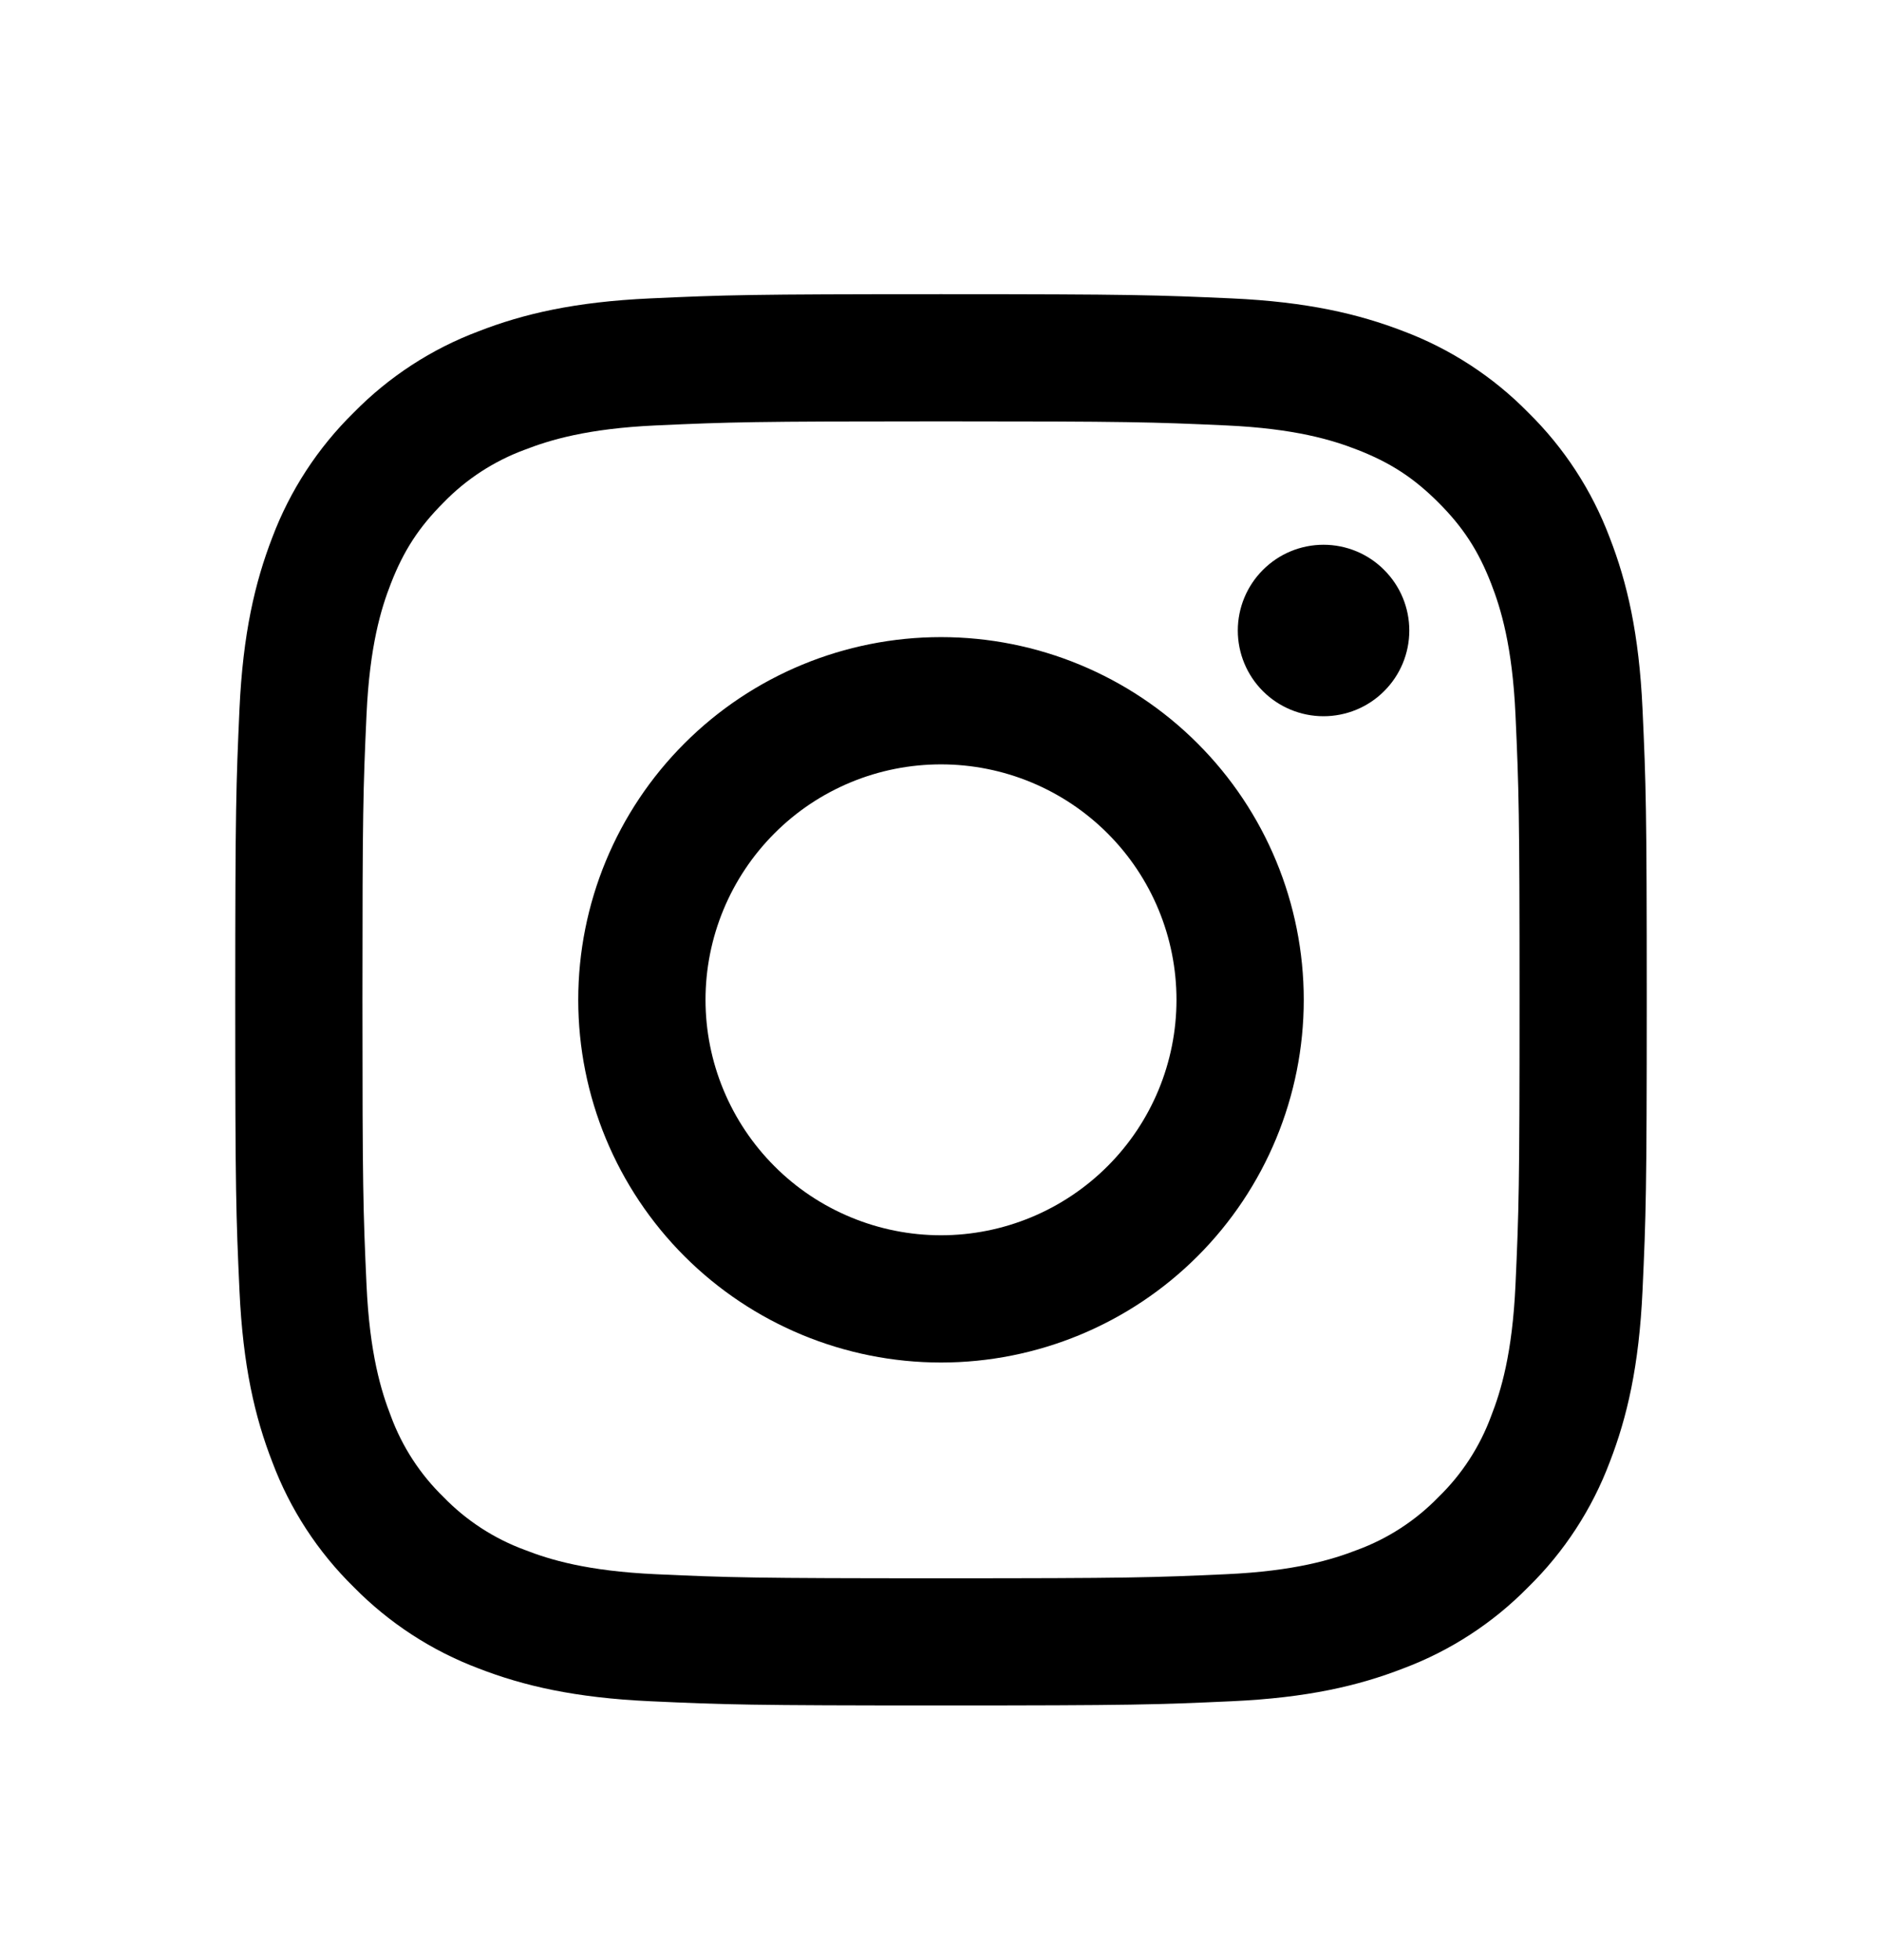 <svg width="24" height="25" viewBox="0 0 24 25" fill="none" xmlns="http://www.w3.org/2000/svg">
    <path fill-rule="evenodd" clip-rule="evenodd"
          d="M12 3.752C9.556 3.752 9.25 3.762 8.29 3.806C7.331 3.85 6.677 4.002 6.104 4.225C5.504 4.45 4.96 4.804 4.51 5.263C4.053 5.712 3.698 6.256 3.472 6.856C3.251 7.429 3.098 8.084 3.054 9.042C3.011 10.002 3 10.307 3 12.752C3 15.197 3.01 15.502 3.054 16.462C3.098 17.421 3.25 18.075 3.473 18.648C3.698 19.248 4.052 19.792 4.511 20.242C4.96 20.699 5.504 21.054 6.104 21.28C6.677 21.502 7.331 21.654 8.29 21.698C9.25 21.742 9.556 21.752 12 21.752C14.444 21.752 14.75 21.742 15.71 21.698C16.669 21.654 17.323 21.502 17.896 21.279C18.496 21.054 19.04 20.7 19.49 20.241C19.948 19.792 20.302 19.248 20.528 18.648C20.75 18.075 20.902 17.421 20.946 16.462C20.99 15.502 21 15.196 21 12.752C21 10.308 20.99 10.002 20.946 9.042C20.902 8.083 20.75 7.429 20.527 6.856C20.301 6.256 19.947 5.712 19.489 5.262C19.04 4.804 18.496 4.45 17.896 4.224C17.323 4.003 16.668 3.85 15.71 3.806C14.75 3.763 14.445 3.752 12 3.752ZM12 5.374C14.403 5.374 14.688 5.383 15.637 5.426C16.514 5.466 16.991 5.612 17.308 5.736C17.728 5.899 18.028 6.094 18.343 6.409C18.658 6.724 18.853 7.024 19.016 7.444C19.139 7.761 19.286 8.238 19.326 9.115C19.369 10.064 19.378 10.349 19.378 12.752C19.378 15.155 19.369 15.44 19.326 16.389C19.286 17.266 19.14 17.743 19.016 18.06C18.872 18.451 18.642 18.805 18.343 19.095C18.053 19.394 17.699 19.624 17.308 19.768C16.991 19.891 16.514 20.038 15.637 20.078C14.688 20.121 14.404 20.13 12 20.13C9.596 20.13 9.312 20.121 8.363 20.078C7.486 20.038 7.009 19.892 6.692 19.768C6.301 19.624 5.947 19.394 5.657 19.095C5.358 18.805 5.128 18.451 4.984 18.06C4.861 17.743 4.714 17.266 4.674 16.389C4.631 15.44 4.622 15.155 4.622 12.752C4.622 10.349 4.631 10.064 4.674 9.115C4.714 8.238 4.86 7.761 4.984 7.444C5.147 7.024 5.342 6.724 5.657 6.409C5.947 6.11 6.301 5.88 6.692 5.736C7.009 5.613 7.486 5.466 8.363 5.426C9.312 5.383 9.597 5.374 12 5.374Z"
          fill="currentColor"/>
    <path fill-rule="evenodd" clip-rule="evenodd"
          d="M12 15.755C11.606 15.755 11.215 15.677 10.851 15.526C10.486 15.375 10.155 15.154 9.877 14.875C9.598 14.596 9.377 14.265 9.226 13.901C9.075 13.537 8.997 13.146 8.997 12.752C8.997 12.357 9.075 11.967 9.226 11.602C9.377 11.238 9.598 10.907 9.877 10.628C10.155 10.349 10.486 10.128 10.851 9.977C11.215 9.826 11.606 9.749 12 9.749C12.796 9.749 13.56 10.065 14.123 10.628C14.687 11.191 15.003 11.955 15.003 12.752C15.003 13.548 14.687 14.312 14.123 14.875C13.56 15.438 12.796 15.755 12 15.755ZM12 8.126C10.773 8.126 9.596 8.613 8.729 9.481C7.861 10.348 7.374 11.525 7.374 12.752C7.374 13.979 7.861 15.155 8.729 16.023C9.596 16.89 10.773 17.378 12 17.378C13.227 17.378 14.404 16.89 15.271 16.023C16.139 15.155 16.626 13.979 16.626 12.752C16.626 11.525 16.139 10.348 15.271 9.481C14.404 8.613 13.227 8.126 12 8.126ZM17.972 8.042C17.972 8.332 17.857 8.61 17.651 8.815C17.447 9.02 17.168 9.135 16.878 9.135C16.588 9.135 16.31 9.02 16.105 8.815C15.9 8.61 15.785 8.332 15.785 8.042C15.785 7.752 15.9 7.474 16.105 7.269C16.31 7.063 16.588 6.948 16.878 6.948C17.168 6.948 17.447 7.063 17.651 7.269C17.857 7.474 17.972 7.752 17.972 8.042Z"
          fill="currentColor"/>
</svg>
